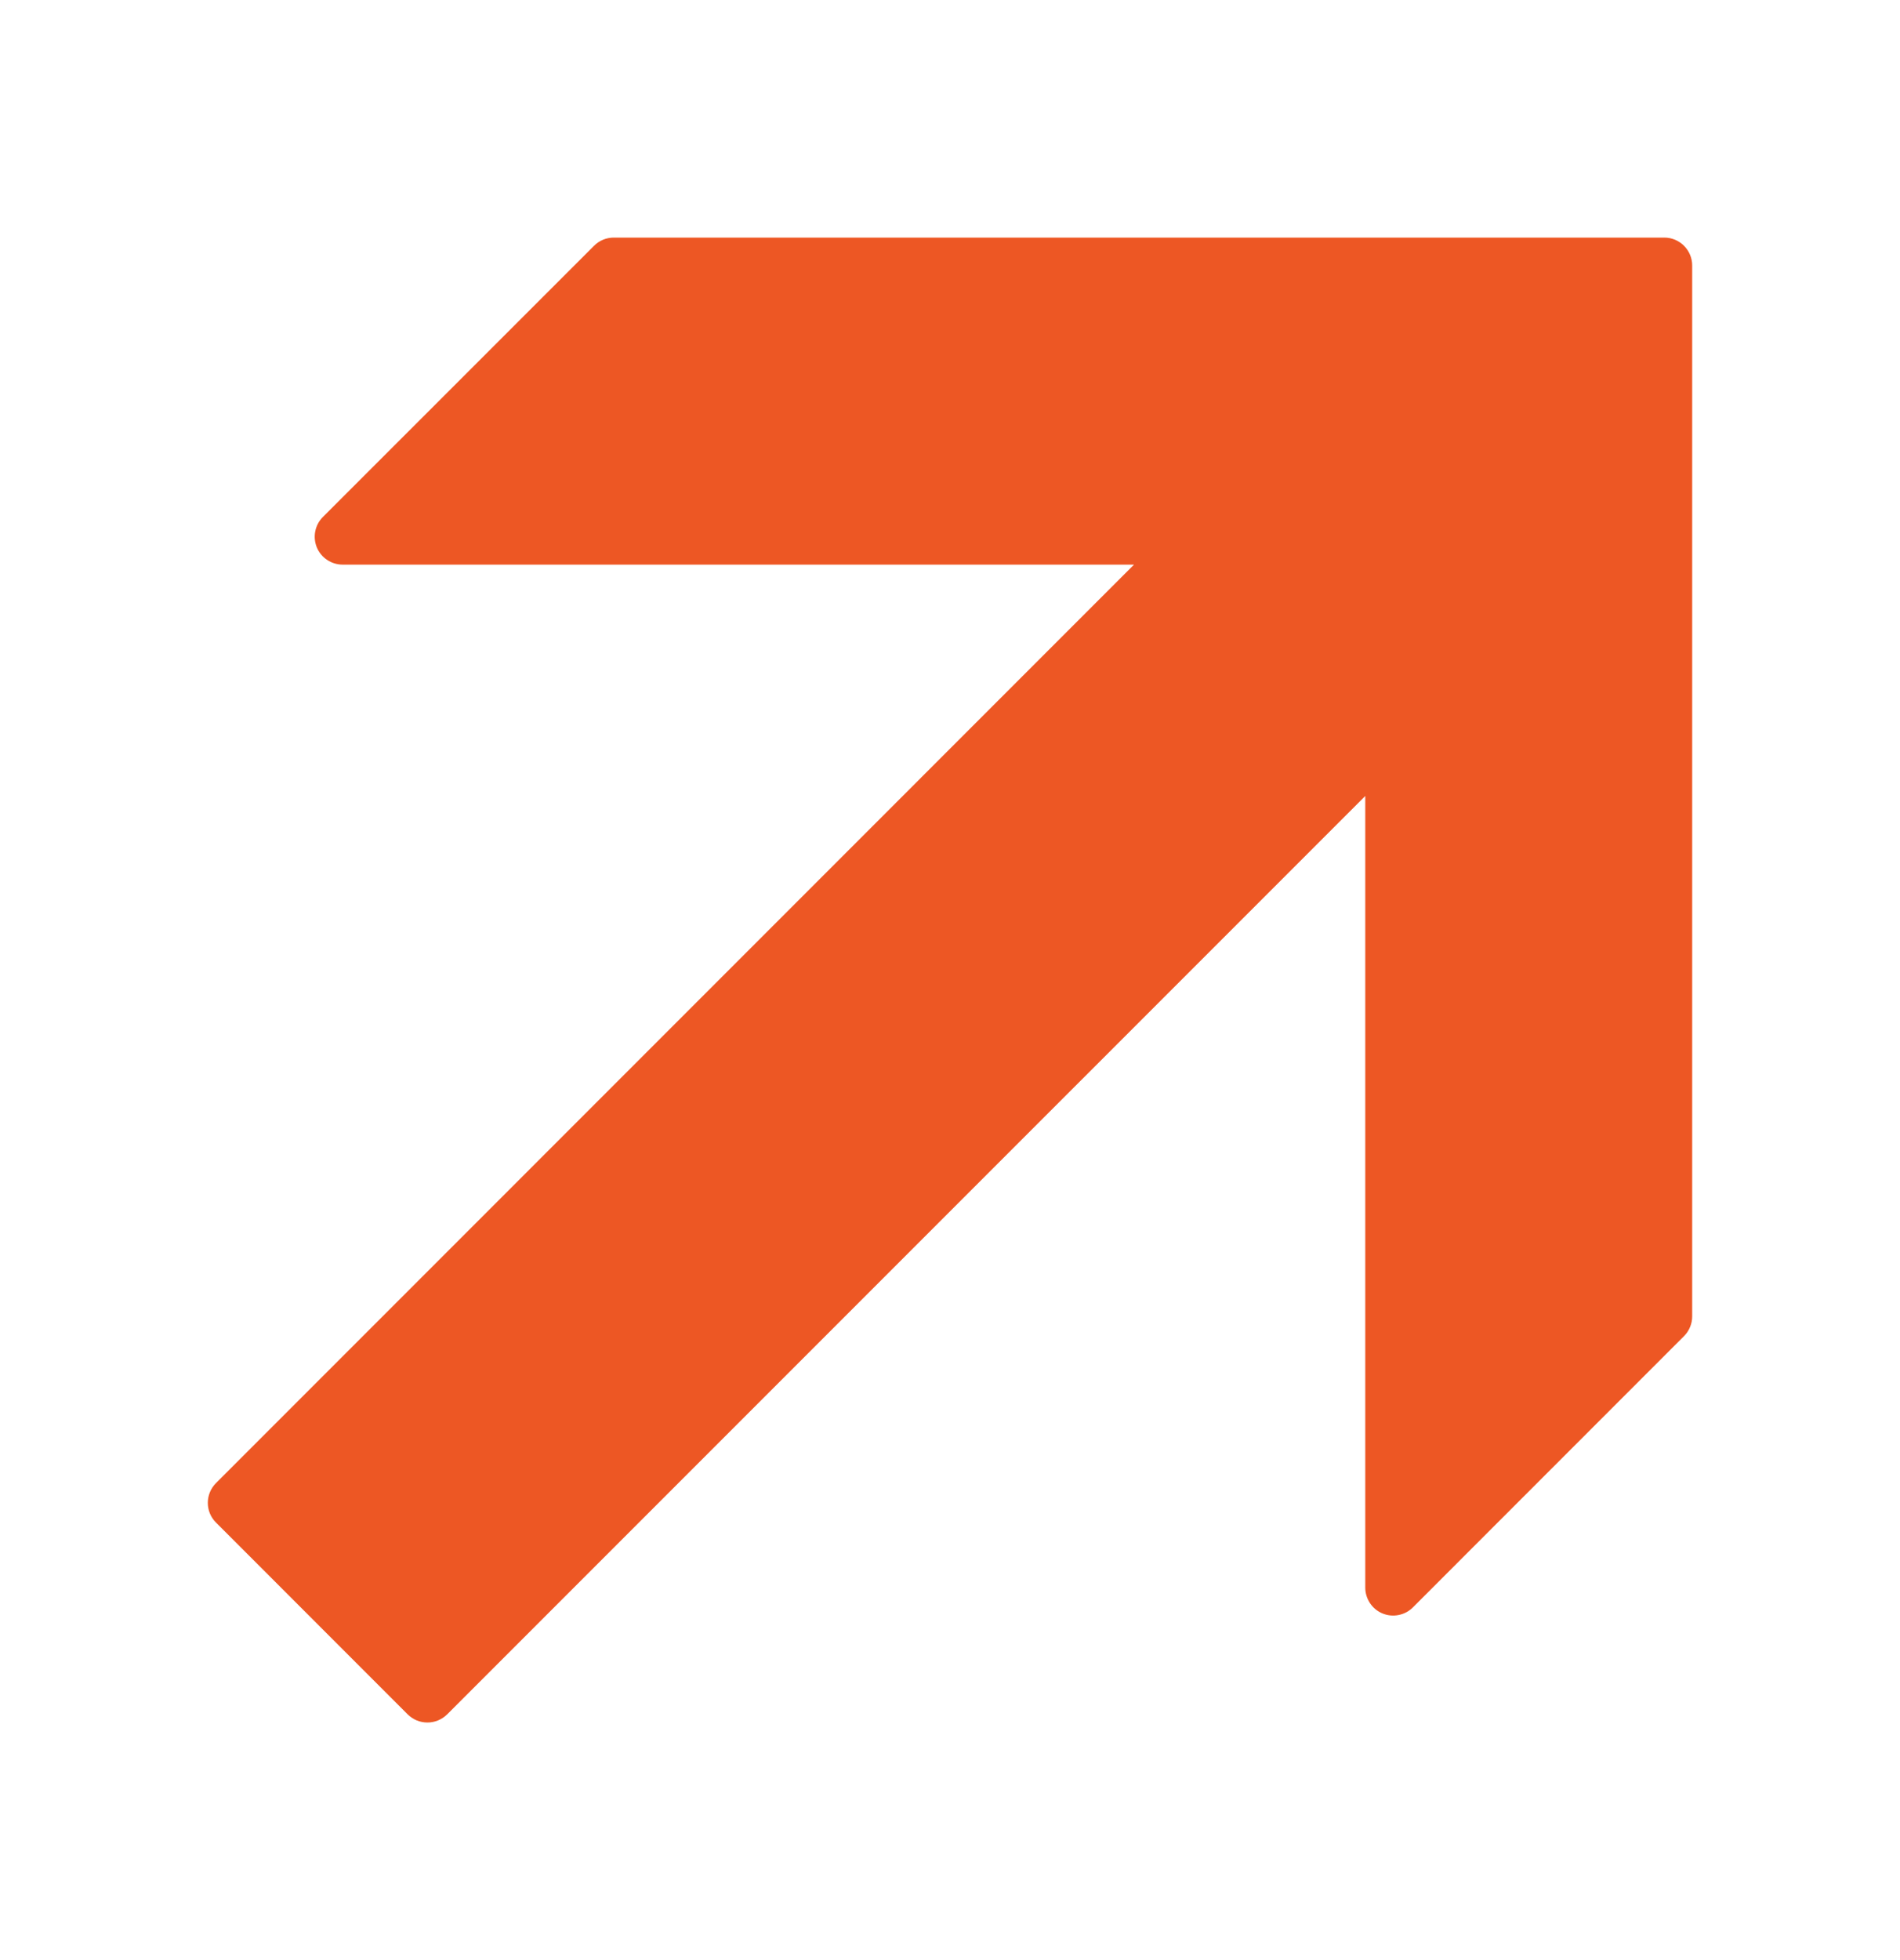 <svg width="32" height="33" viewBox="0 0 32 33" fill="none" xmlns="http://www.w3.org/2000/svg">
<path d="M7.199 29C7.319 29 7.439 28.954 7.531 28.863L22.994 13.401V26.729C22.994 26.822 23.022 26.913 23.074 26.991C23.125 27.068 23.198 27.128 23.284 27.164C23.37 27.199 23.465 27.209 23.556 27.19C23.647 27.172 23.73 27.128 23.796 27.062L28.363 22.494C28.406 22.451 28.441 22.399 28.464 22.342C28.488 22.285 28.5 22.224 28.5 22.162V4.47C28.5 4.211 28.289 4 28.03 4H10.338C10.213 4 10.093 4.049 10.005 4.138L5.438 8.704C5.304 8.838 5.264 9.04 5.336 9.216C5.409 9.391 5.581 9.506 5.771 9.506H19.099L3.638 24.969C3.454 25.153 3.454 25.451 3.638 25.634L6.866 28.863C6.91 28.906 6.962 28.941 7.019 28.965C7.076 28.988 7.137 29 7.199 29Z" fill="#ED5724"/>
</svg>
